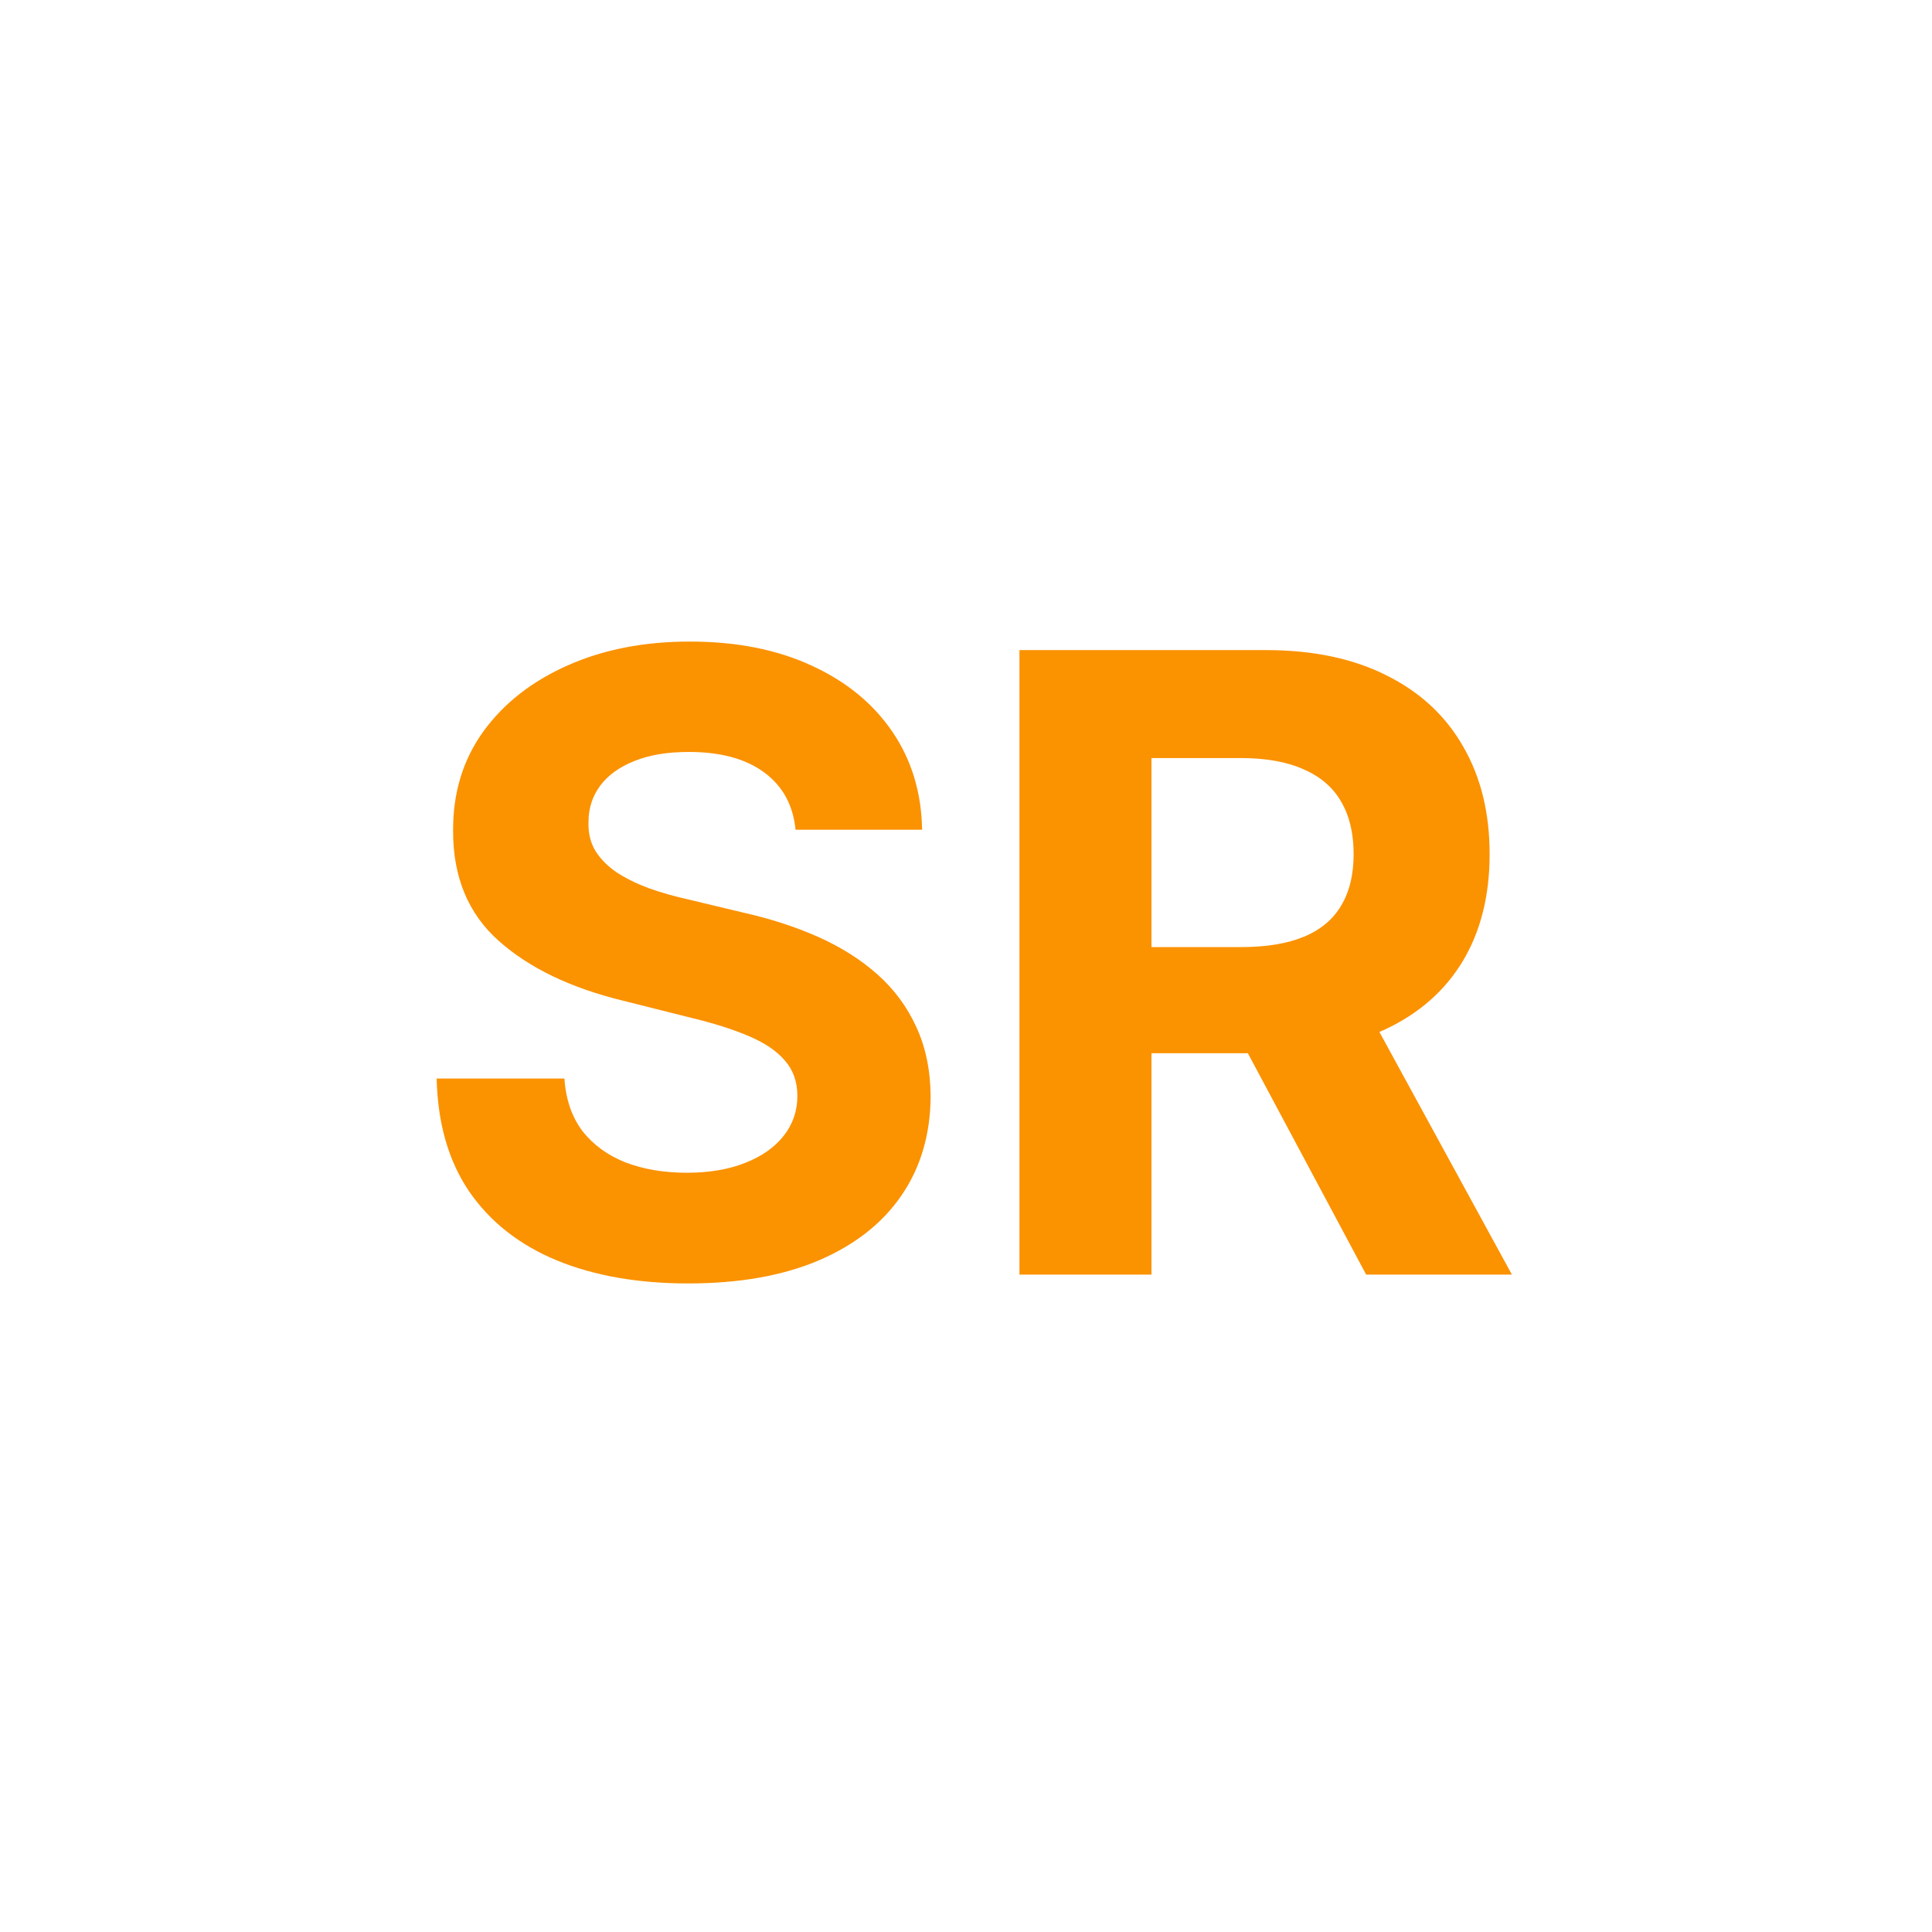 <svg width="72" height="72" viewBox="0 0 72 72" fill="none" xmlns="http://www.w3.org/2000/svg">
<path d="M29.648 30.921C29.557 30.004 29.167 29.292 28.477 28.784C27.788 28.276 26.852 28.023 25.671 28.023C24.867 28.023 24.189 28.136 23.636 28.364C23.083 28.583 22.659 28.89 22.364 29.284C22.076 29.678 21.932 30.125 21.932 30.625C21.917 31.042 22.004 31.405 22.193 31.716C22.39 32.026 22.659 32.295 23 32.523C23.341 32.742 23.735 32.936 24.182 33.102C24.629 33.261 25.106 33.398 25.614 33.511L27.704 34.011C28.72 34.239 29.651 34.542 30.5 34.92C31.349 35.299 32.083 35.765 32.705 36.318C33.326 36.871 33.807 37.523 34.148 38.273C34.496 39.023 34.674 39.883 34.682 40.852C34.674 42.276 34.311 43.511 33.591 44.557C32.879 45.595 31.849 46.401 30.5 46.977C29.159 47.545 27.542 47.83 25.648 47.83C23.769 47.83 22.133 47.542 20.739 46.966C19.352 46.39 18.269 45.538 17.489 44.409C16.716 43.273 16.311 41.867 16.273 40.193H21.034C21.087 40.974 21.311 41.625 21.704 42.148C22.106 42.663 22.64 43.053 23.307 43.318C23.981 43.576 24.742 43.705 25.591 43.705C26.424 43.705 27.148 43.583 27.761 43.341C28.383 43.099 28.864 42.761 29.204 42.33C29.546 41.898 29.716 41.401 29.716 40.841C29.716 40.318 29.561 39.879 29.25 39.523C28.947 39.167 28.5 38.864 27.909 38.614C27.326 38.364 26.61 38.136 25.761 37.932L23.227 37.295C21.265 36.818 19.716 36.072 18.579 35.057C17.443 34.042 16.879 32.674 16.886 30.954C16.879 29.546 17.254 28.314 18.011 27.261C18.776 26.208 19.826 25.386 21.159 24.796C22.492 24.204 24.008 23.909 25.704 23.909C27.432 23.909 28.939 24.204 30.227 24.796C31.523 25.386 32.53 26.208 33.25 27.261C33.97 28.314 34.341 29.534 34.364 30.921H29.648ZM37.992 47.5V24.227H47.173C48.931 24.227 50.431 24.542 51.673 25.171C52.923 25.792 53.874 26.674 54.526 27.818C55.185 28.954 55.514 30.292 55.514 31.829C55.514 33.375 55.181 34.705 54.514 35.818C53.847 36.924 52.882 37.773 51.617 38.364C50.359 38.955 48.836 39.25 47.048 39.25H40.901V35.295H46.253C47.192 35.295 47.972 35.167 48.594 34.909C49.215 34.651 49.677 34.265 49.98 33.75C50.291 33.235 50.446 32.595 50.446 31.829C50.446 31.057 50.291 30.405 49.98 29.875C49.677 29.345 49.211 28.943 48.582 28.671C47.961 28.39 47.177 28.25 46.23 28.25H42.912V47.5H37.992ZM50.56 36.909L56.344 47.5H50.912L45.253 36.909H50.56Z" fill="#FB9200"/>
</svg>
